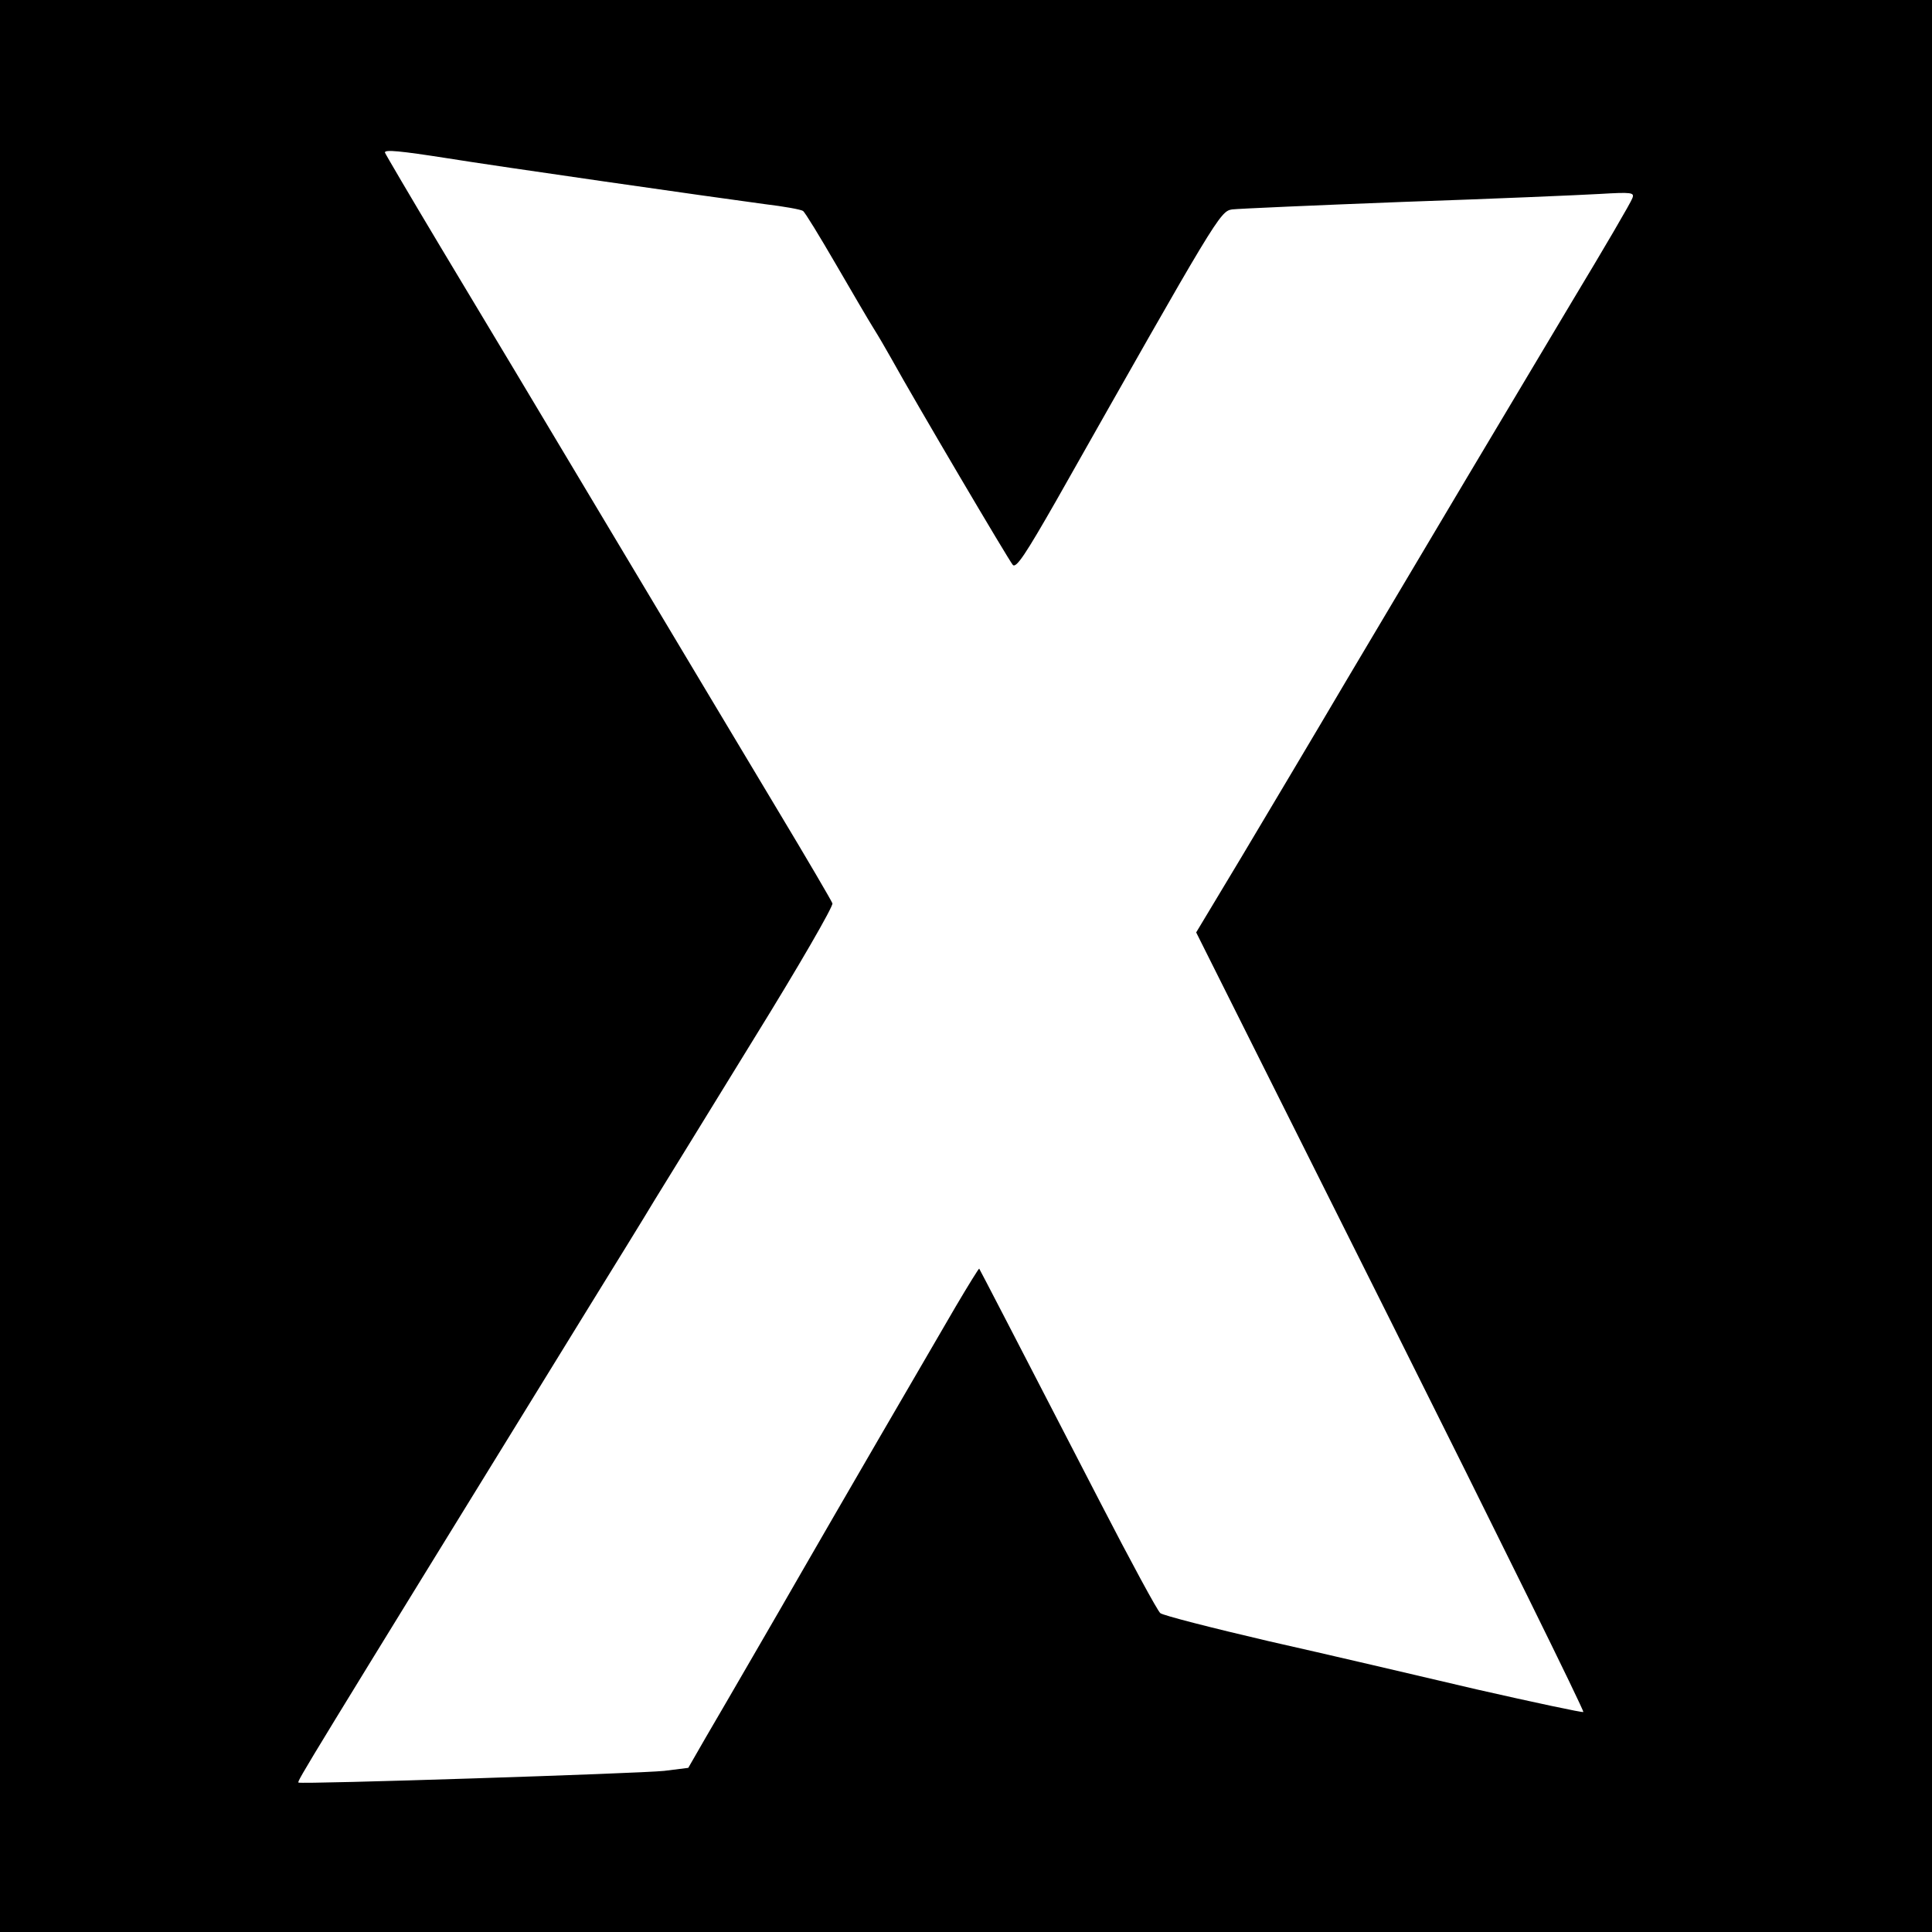 <?xml version="1.0" standalone="no"?>
<!DOCTYPE svg PUBLIC "-//W3C//DTD SVG 20010904//EN"
 "http://www.w3.org/TR/2001/REC-SVG-20010904/DTD/svg10.dtd">
<svg version="1.0" xmlns="http://www.w3.org/2000/svg"
 width="512pt" height="512pt" viewBox="0 0 512 512"
 preserveAspectRatio="xMidYMid meet">
<g transform="translate(0,512) scale(0.1,-0.1)"
fill="#000000" stroke="none">
<path d="M0 2560 l0 -2560 2560 0 2560 0 0 2560 0 2560 -2560 0 -2560 0 0
-2560z m1183 2141 c136 -22 702 -103 844 -122 50 -6 95 -14 101 -18 5 -3 44
-67 87 -141 43 -74 88 -151 100 -170 12 -19 33 -55 47 -80 63 -114 312 -536
322 -547 9 -10 35 30 115 170 425 751 434 767 466 772 17 2 221 11 455 20 234
8 467 18 519 21 85 5 93 4 87 -11 -3 -10 -75 -133 -160 -274 -178 -298 -367
-615 -596 -1001 -89 -151 -216 -364 -281 -473 l-119 -198 516 -1031 c283 -566
513 -1032 510 -1035 -2 -2 -129 25 -283 60 -153 36 -401 94 -552 128 -150 35
-279 68 -286 74 -7 5 -79 138 -160 295 -223 432 -318 615 -320 618 -1 1 -29
-44 -62 -100 -72 -123 -335 -576 -408 -703 -28 -49 -87 -151 -130 -225 -43
-74 -99 -171 -125 -215 l-46 -80 -64 -8 c-66 -7 -962 -36 -969 -31 -4 4 9 25
772 1264 66 107 144 233 172 280 29 47 148 240 264 429 117 189 210 350 207
357 -3 8 -68 119 -145 247 -76 127 -275 459 -441 737 -166 278 -369 617 -451
753 -82 137 -149 251 -149 253 0 8 41 4 163 -15z"/>
</g>
</svg>
